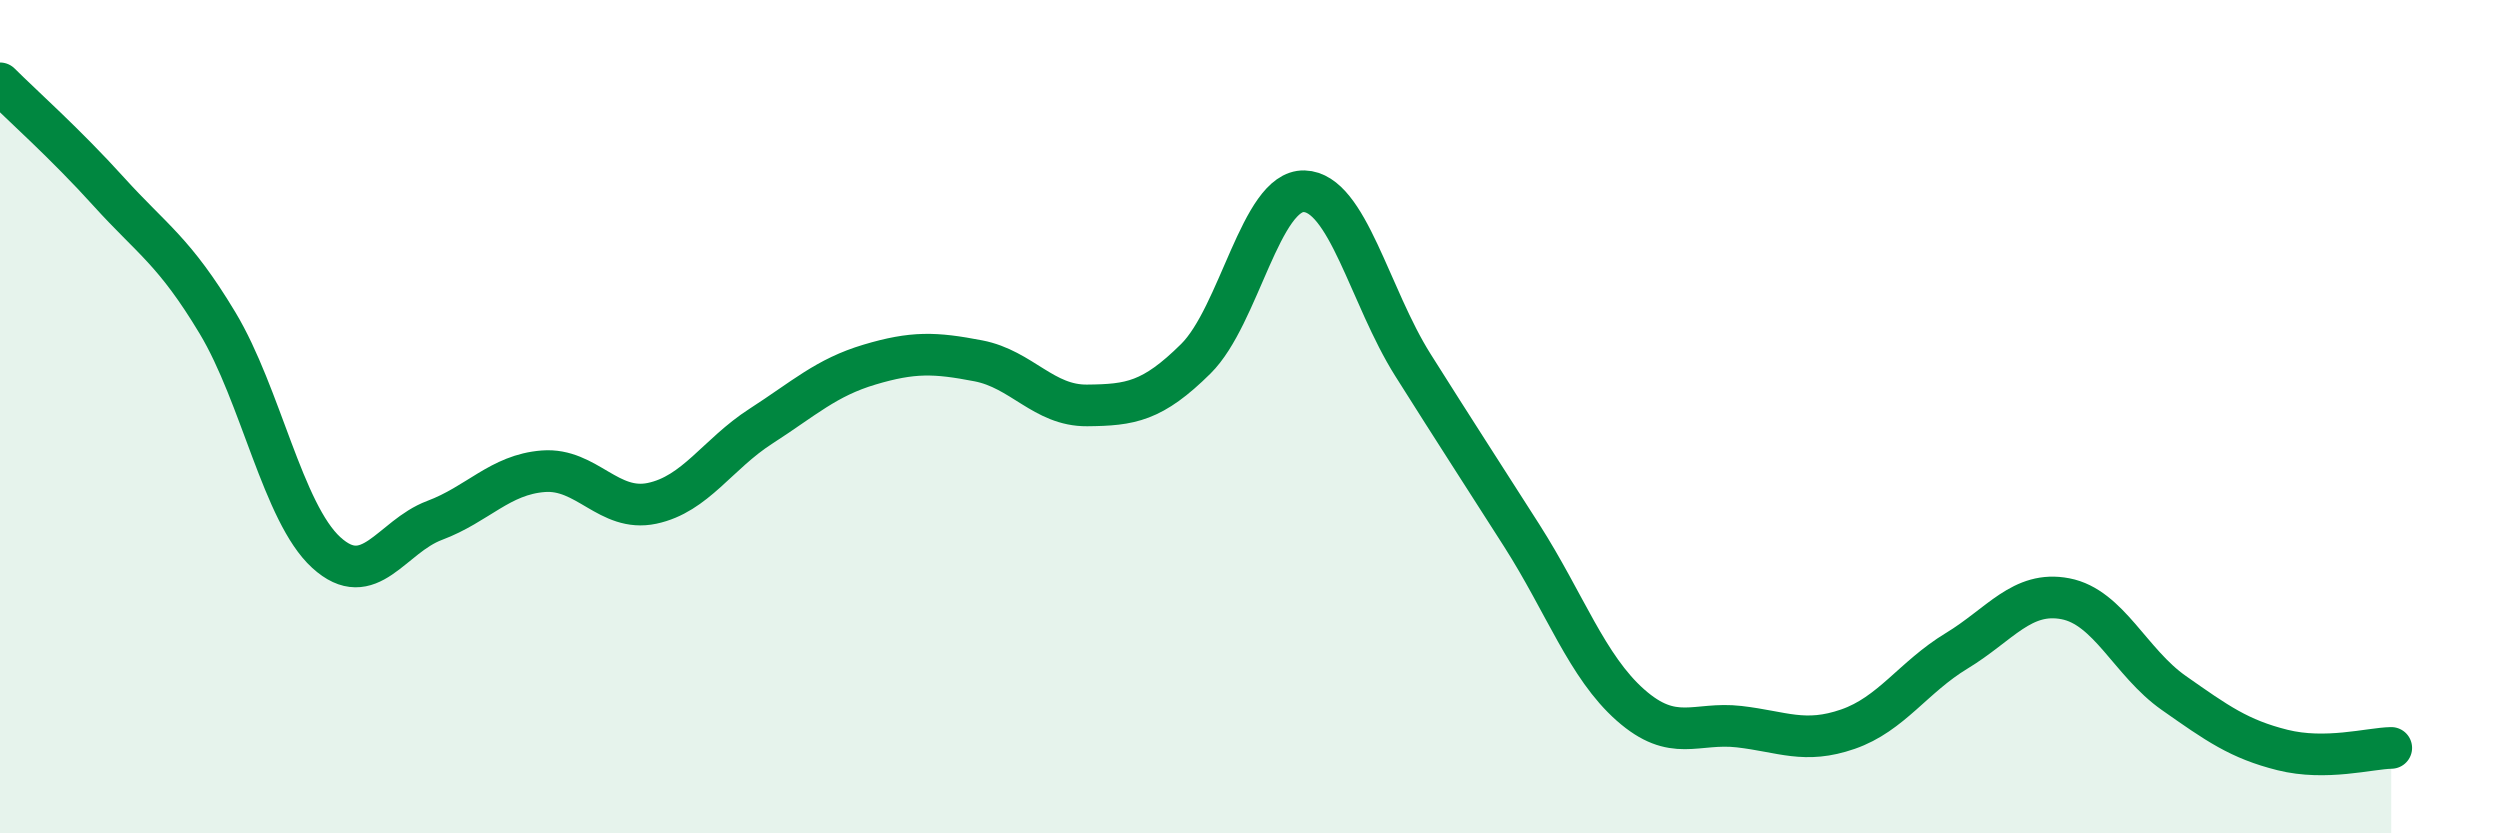 
    <svg width="60" height="20" viewBox="0 0 60 20" xmlns="http://www.w3.org/2000/svg">
      <path
        d="M 0,2 C 0.52,2.52 1.57,3.45 2.61,4.6 C 3.65,5.75 4.18,6.02 5.22,7.75 C 6.26,9.48 6.79,12.31 7.83,13.26 C 8.87,14.21 9.39,12.88 10.43,12.49 C 11.47,12.1 12,11.39 13.04,11.31 C 14.08,11.23 14.61,12.3 15.65,12.08 C 16.69,11.86 17.22,10.9 18.26,10.23 C 19.3,9.56 19.83,9.06 20.87,8.75 C 21.91,8.44 22.44,8.46 23.48,8.66 C 24.52,8.86 25.05,9.74 26.09,9.73 C 27.13,9.72 27.66,9.64 28.7,8.61 C 29.74,7.58 30.26,4.56 31.3,4.59 C 32.34,4.62 32.87,7.11 33.91,8.76 C 34.95,10.41 35.48,11.22 36.52,12.85 C 37.56,14.48 38.09,16 39.13,16.92 C 40.17,17.84 40.7,17.32 41.74,17.44 C 42.78,17.56 43.31,17.86 44.35,17.5 C 45.39,17.14 45.92,16.25 46.96,15.62 C 48,14.99 48.53,14.17 49.57,14.37 C 50.61,14.57 51.13,15.9 52.17,16.63 C 53.21,17.36 53.74,17.74 54.78,18 C 55.82,18.26 56.87,17.96 57.39,17.95L57.39 20L0 20Z"
        fill="#008740"
        opacity="0.1"
        stroke-linecap="round"
        stroke-linejoin="round"
      />
      <path
        d="M 0,2 C 0.52,2.52 1.57,3.45 2.61,4.6 C 3.65,5.75 4.18,6.02 5.22,7.75 C 6.26,9.48 6.79,12.31 7.83,13.26 C 8.87,14.21 9.39,12.88 10.43,12.49 C 11.47,12.1 12,11.39 13.04,11.31 C 14.08,11.23 14.61,12.3 15.65,12.08 C 16.69,11.86 17.22,10.9 18.26,10.23 C 19.3,9.56 19.83,9.06 20.87,8.75 C 21.91,8.44 22.44,8.46 23.48,8.66 C 24.52,8.86 25.05,9.74 26.09,9.73 C 27.13,9.72 27.66,9.64 28.7,8.61 C 29.74,7.58 30.26,4.56 31.3,4.59 C 32.34,4.62 32.87,7.11 33.91,8.76 C 34.95,10.41 35.48,11.22 36.52,12.85 C 37.56,14.48 38.09,16 39.13,16.92 C 40.17,17.84 40.7,17.32 41.74,17.44 C 42.78,17.56 43.31,17.86 44.35,17.5 C 45.39,17.14 45.92,16.25 46.96,15.62 C 48,14.99 48.53,14.17 49.57,14.37 C 50.61,14.57 51.13,15.9 52.17,16.63 C 53.21,17.36 53.74,17.74 54.78,18 C 55.82,18.26 56.87,17.96 57.39,17.95"
        stroke="#008740"
        stroke-width="1"
        fill="none"
        stroke-linecap="round"
        stroke-linejoin="round"
      />
    </svg>
  